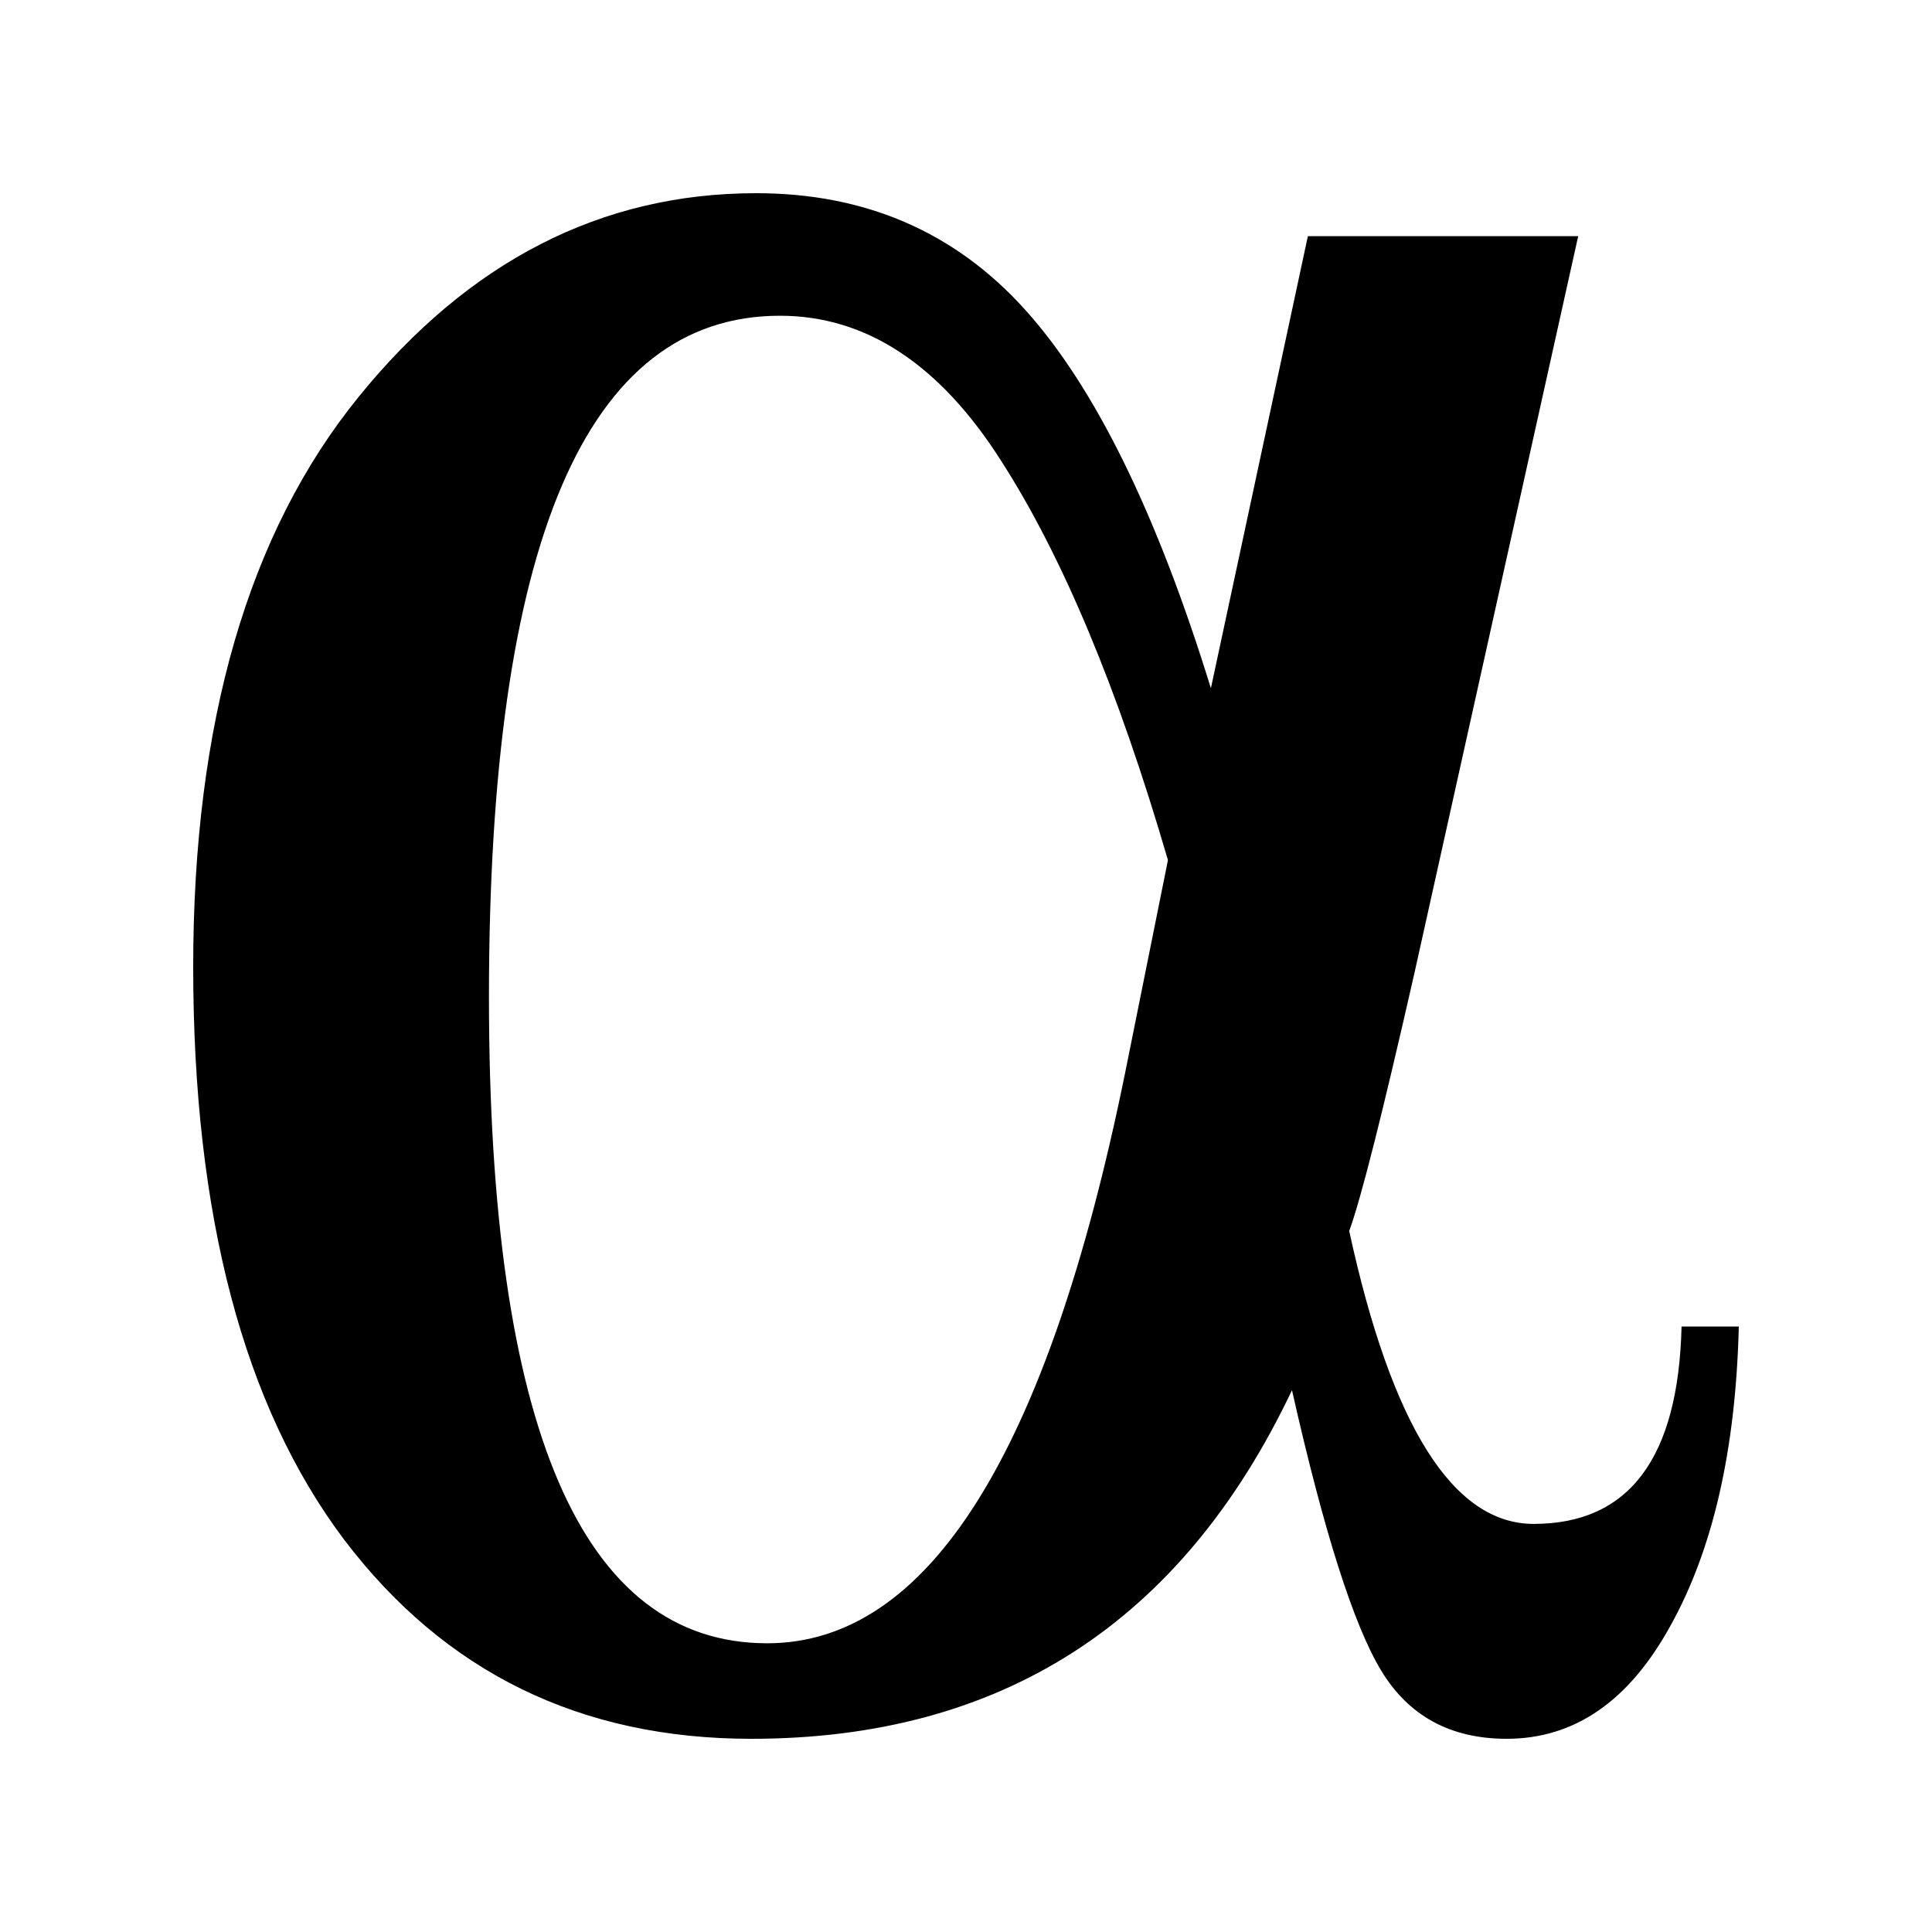 <svg fill="none" height="500" viewBox="0 0 500 500" width="500" xmlns="http://www.w3.org/2000/svg">
    <path
        d="M338.477 61.117H408.435L366.049 251.849C357.815 288.101 352.191 310.346 349.176 318.585C360.15 369.118 376.063 394.384 396.913 394.384C421.605 394.384 434.362 377.357 435.185 343.303H450C449.218 375.161 443.319 400.976 432.305 420.751C421.605 440.249 407.476 449.998 389.918 449.998C375.378 449.998 364.541 444.094 357.409 432.285C350.28 420.475 342.598 396.308 334.364 359.782C305.831 419.927 259.191 450 194.445 450C150.275 450 115.158 432.835 89.095 398.506C63.032 363.902 50 314.469 50 250.206C50 187.04 64.266 137.88 92.799 102.728C121.331 67.576 155.624 50 195.68 50C223.937 50 247.12 60.024 265.227 80.073C283.335 100.121 299.385 132.802 313.377 178.117L338.477 61.117ZM302.263 222.602C289.369 178.386 274.965 143.919 259.052 119.202C243.141 94.21 224.073 81.714 201.85 81.714C151.644 81.714 126.541 140.485 126.541 258.028C126.541 369.529 150.547 425.28 198.558 425.28C240.259 425.28 271.123 376.12 291.151 277.802L302.263 222.602Z"
        fill="black" />
</svg>